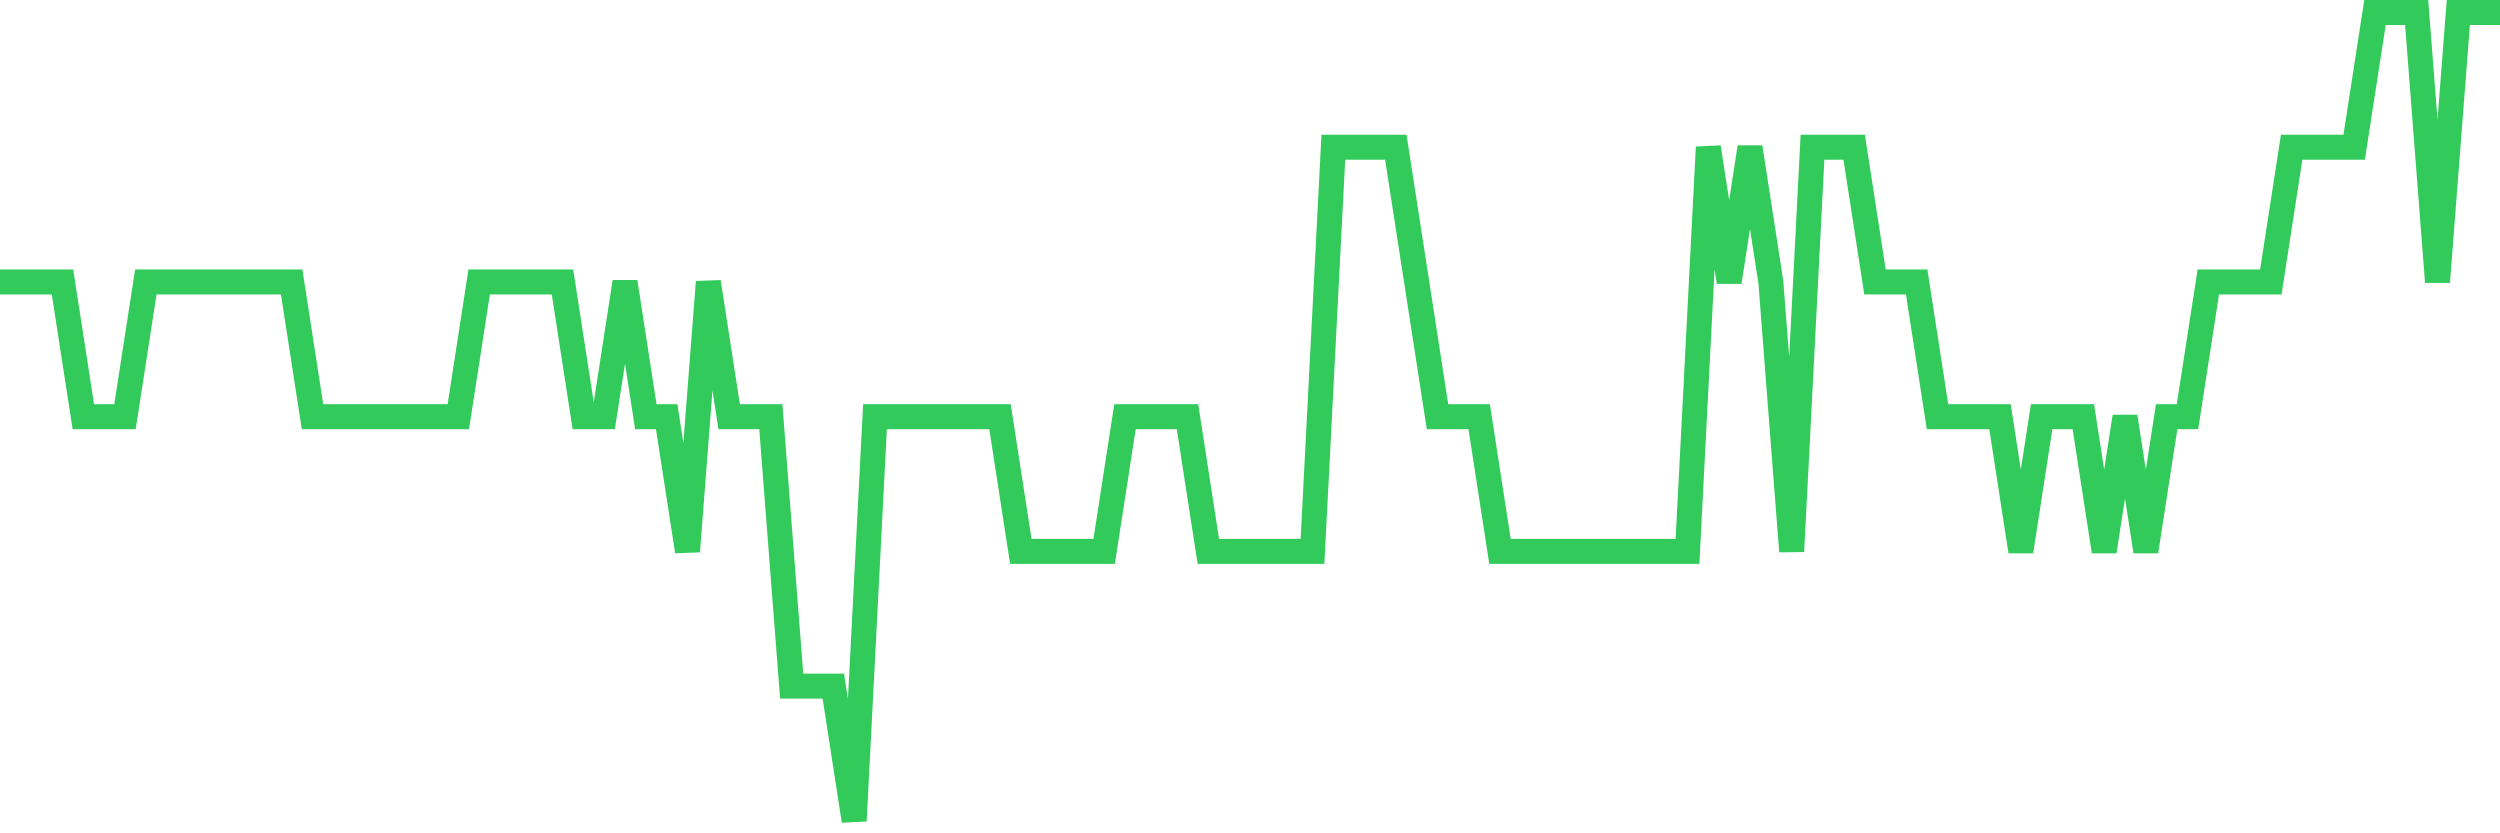 <svg
  xmlns="http://www.w3.org/2000/svg"
  xmlns:xlink="http://www.w3.org/1999/xlink"
  width="120"
  height="40"
  viewBox="0 0 120 40"
  preserveAspectRatio="none"
>
  <polyline
    points="0,13.533 1,13.533 2,13.533 3,13.533 4,20 5,20 6,20 7,13.533 8,13.533 9,13.533 10,13.533 11,13.533 12,13.533 13,13.533 14,13.533 15,20 16,20 17,20 18,20 19,20 20,20 21,20 22,20 23,13.533 24,13.533 25,13.533 26,13.533 27,13.533 28,20 29,20 30,13.533 31,20 32,20 33,26.467 34,13.533 35,20 36,20 37,20 38,32.933 39,32.933 40,32.933 41,39.4 42,20 43,20 44,20 45,20 46,20 47,20 48,20 49,26.467 50,26.467 51,26.467 52,26.467 53,26.467 54,20 55,20 56,20 57,20 58,26.467 59,26.467 60,26.467 61,26.467 62,26.467 63,26.467 64,7.067 65,7.067 66,7.067 67,7.067 68,13.533 69,20 70,20 71,20 72,26.467 73,26.467 74,26.467 75,26.467 76,26.467 77,26.467 78,26.467 79,26.467 80,26.467 81,26.467 82,7.067 83,13.533 84,7.067 85,13.533 86,26.467 87,7.067 88,7.067 89,7.067 90,13.533 91,13.533 92,13.533 93,20 94,20 95,20 96,20 97,26.467 98,20 99,20 100,20 101,26.467 102,20 103,26.467 104,20 105,20 106,13.533 107,13.533 108,13.533 109,13.533 110,7.067 111,7.067 112,7.067 113,7.067 114,0.6 115,0.6 116,0.6 117,13.533 118,0.6 119,0.6 120,0.6"
    fill="none"
    stroke="#32ca5b"
    stroke-width="1.2"
  >
  </polyline>
</svg>